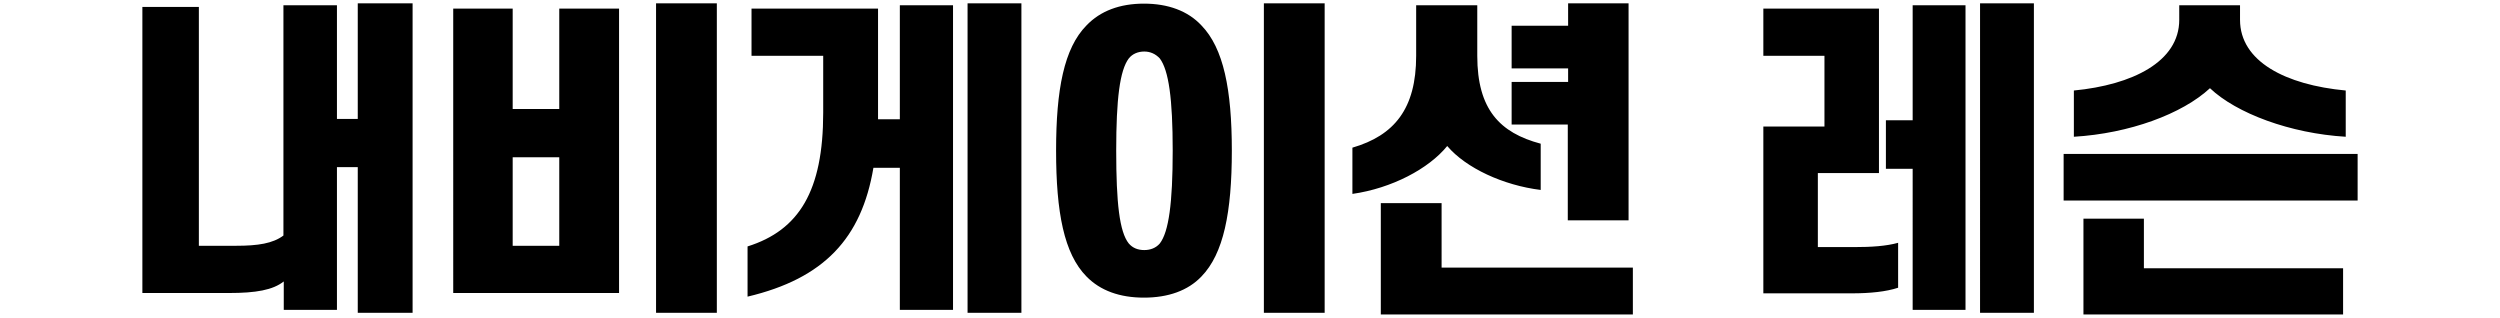 <?xml version="1.0" encoding="utf-8"?>
<!-- Generator: Adobe Illustrator 25.2.3, SVG Export Plug-In . SVG Version: 6.00 Build 0)  -->
<svg version="1.1" id="Layer_1" xmlns="http://www.w3.org/2000/svg" xmlns:xlink="http://www.w3.org/1999/xlink" x="0px" y="0px"
	 viewBox="0 0 756.8 96.2" style="enable-background:new 0 0 756.8 96.2;" xml:space="preserve">
<path d="M69.3,88.7H43.1V2.1h17.1v72.3h11.3c6.6,0,11.1-0.7,14.3-3.1V1.6H102V36h6.3V1h16.6v93.7h-16.6V50.6H102v43.2H85.9v-8.6
	C82.6,87.8,77.5,88.7,69.3,88.7z M155.2,2.6V33h14.1V2.6h18.1v86.1h-50.2V2.6H155.2z M155.2,74.4h14.1V47.6h-14.1V74.4z M198.6,1
	H217v93.7h-18.4V1z M249.2,34.1V16.9h-21.7V2.6h38.3v33.5h6.6V1.6h16.1v92.2h-16.1v-43h-8c-3.6,21.3-14.9,33.5-38.1,39V74.6
	C241.9,69.7,249.2,57.8,249.2,34.1z M309.2,1v93.7h-16.3V1H309.2z M319.7,45.6c0-18.5,2.4-31,9.2-37.9c4.2-4.4,10.1-6.6,17.4-6.6
	s13.3,2.2,17.4,6.6c6.7,6.9,9.2,19.4,9.2,37.9c0,18.7-2.5,31.2-9.2,38.1c-4.1,4.3-10.1,6.4-17.4,6.4s-13.2-2.1-17.4-6.4
	C322.1,76.8,319.7,64.3,319.7,45.6z M355,45.6c0-15.7-1.2-24.3-3.9-27.9c-1.3-1.4-2.9-2.1-4.7-2.1c-1.9,0-3.6,0.7-4.7,2.1
	c-2.7,3.6-3.8,12.2-3.8,27.9c0,15.9,1,24.6,3.8,28.1c1.2,1.4,2.8,2,4.7,2c1.8,0,3.5-0.6,4.7-2C353.8,70.2,355,61.5,355,45.6z
	 M382.6,1H401v93.7h-18.4V1z M428.7,1.6h18.5v15.3c0,16.2,6.8,23.3,19.2,26.6v14c-11.3-1.4-22.6-6.6-28.3-13.3
	c-5.6,6.9-16.8,12.8-28.7,14.5v-14c12.7-3.7,19.3-11.8,19.3-27.8V1.6z M494.3,81v14.2H418V61.5h18.4V81H494.3z M474.7,37.7h-17.1
	V24.8h17.1v-4.1h-17.1V7.8h17.1V1H493v65.7h-18.4V37.7z M560.6,88.8h-26.8V38.3h18.5V16.9h-18.5V2.6h35v49.8h-18.5v22.4h10.9
	c5.4,0,9.8-0.3,13.4-1.3v13.6C571,88.3,566.1,88.8,560.6,88.8z M595,1.6v92.2h-16V51.1h-8.1V36.4h8.1V1.6H595z M615.7,1v93.7h-16.3
	V1H615.7z M713.7,60.7h-89V46.6h89V60.7z M669,26.7c-8.4,7.8-24.4,13.7-41.2,14.7v-14c17.7-1.7,31.9-8.7,31.9-21.4V1.6h18.4V6
	c0,12.6,13.8,19.7,32,21.4v14C693.3,40.4,677,34.3,669,26.7z M630.6,66.2H649v15h60.3v14h-78.6V66.2z"/>
</svg>
